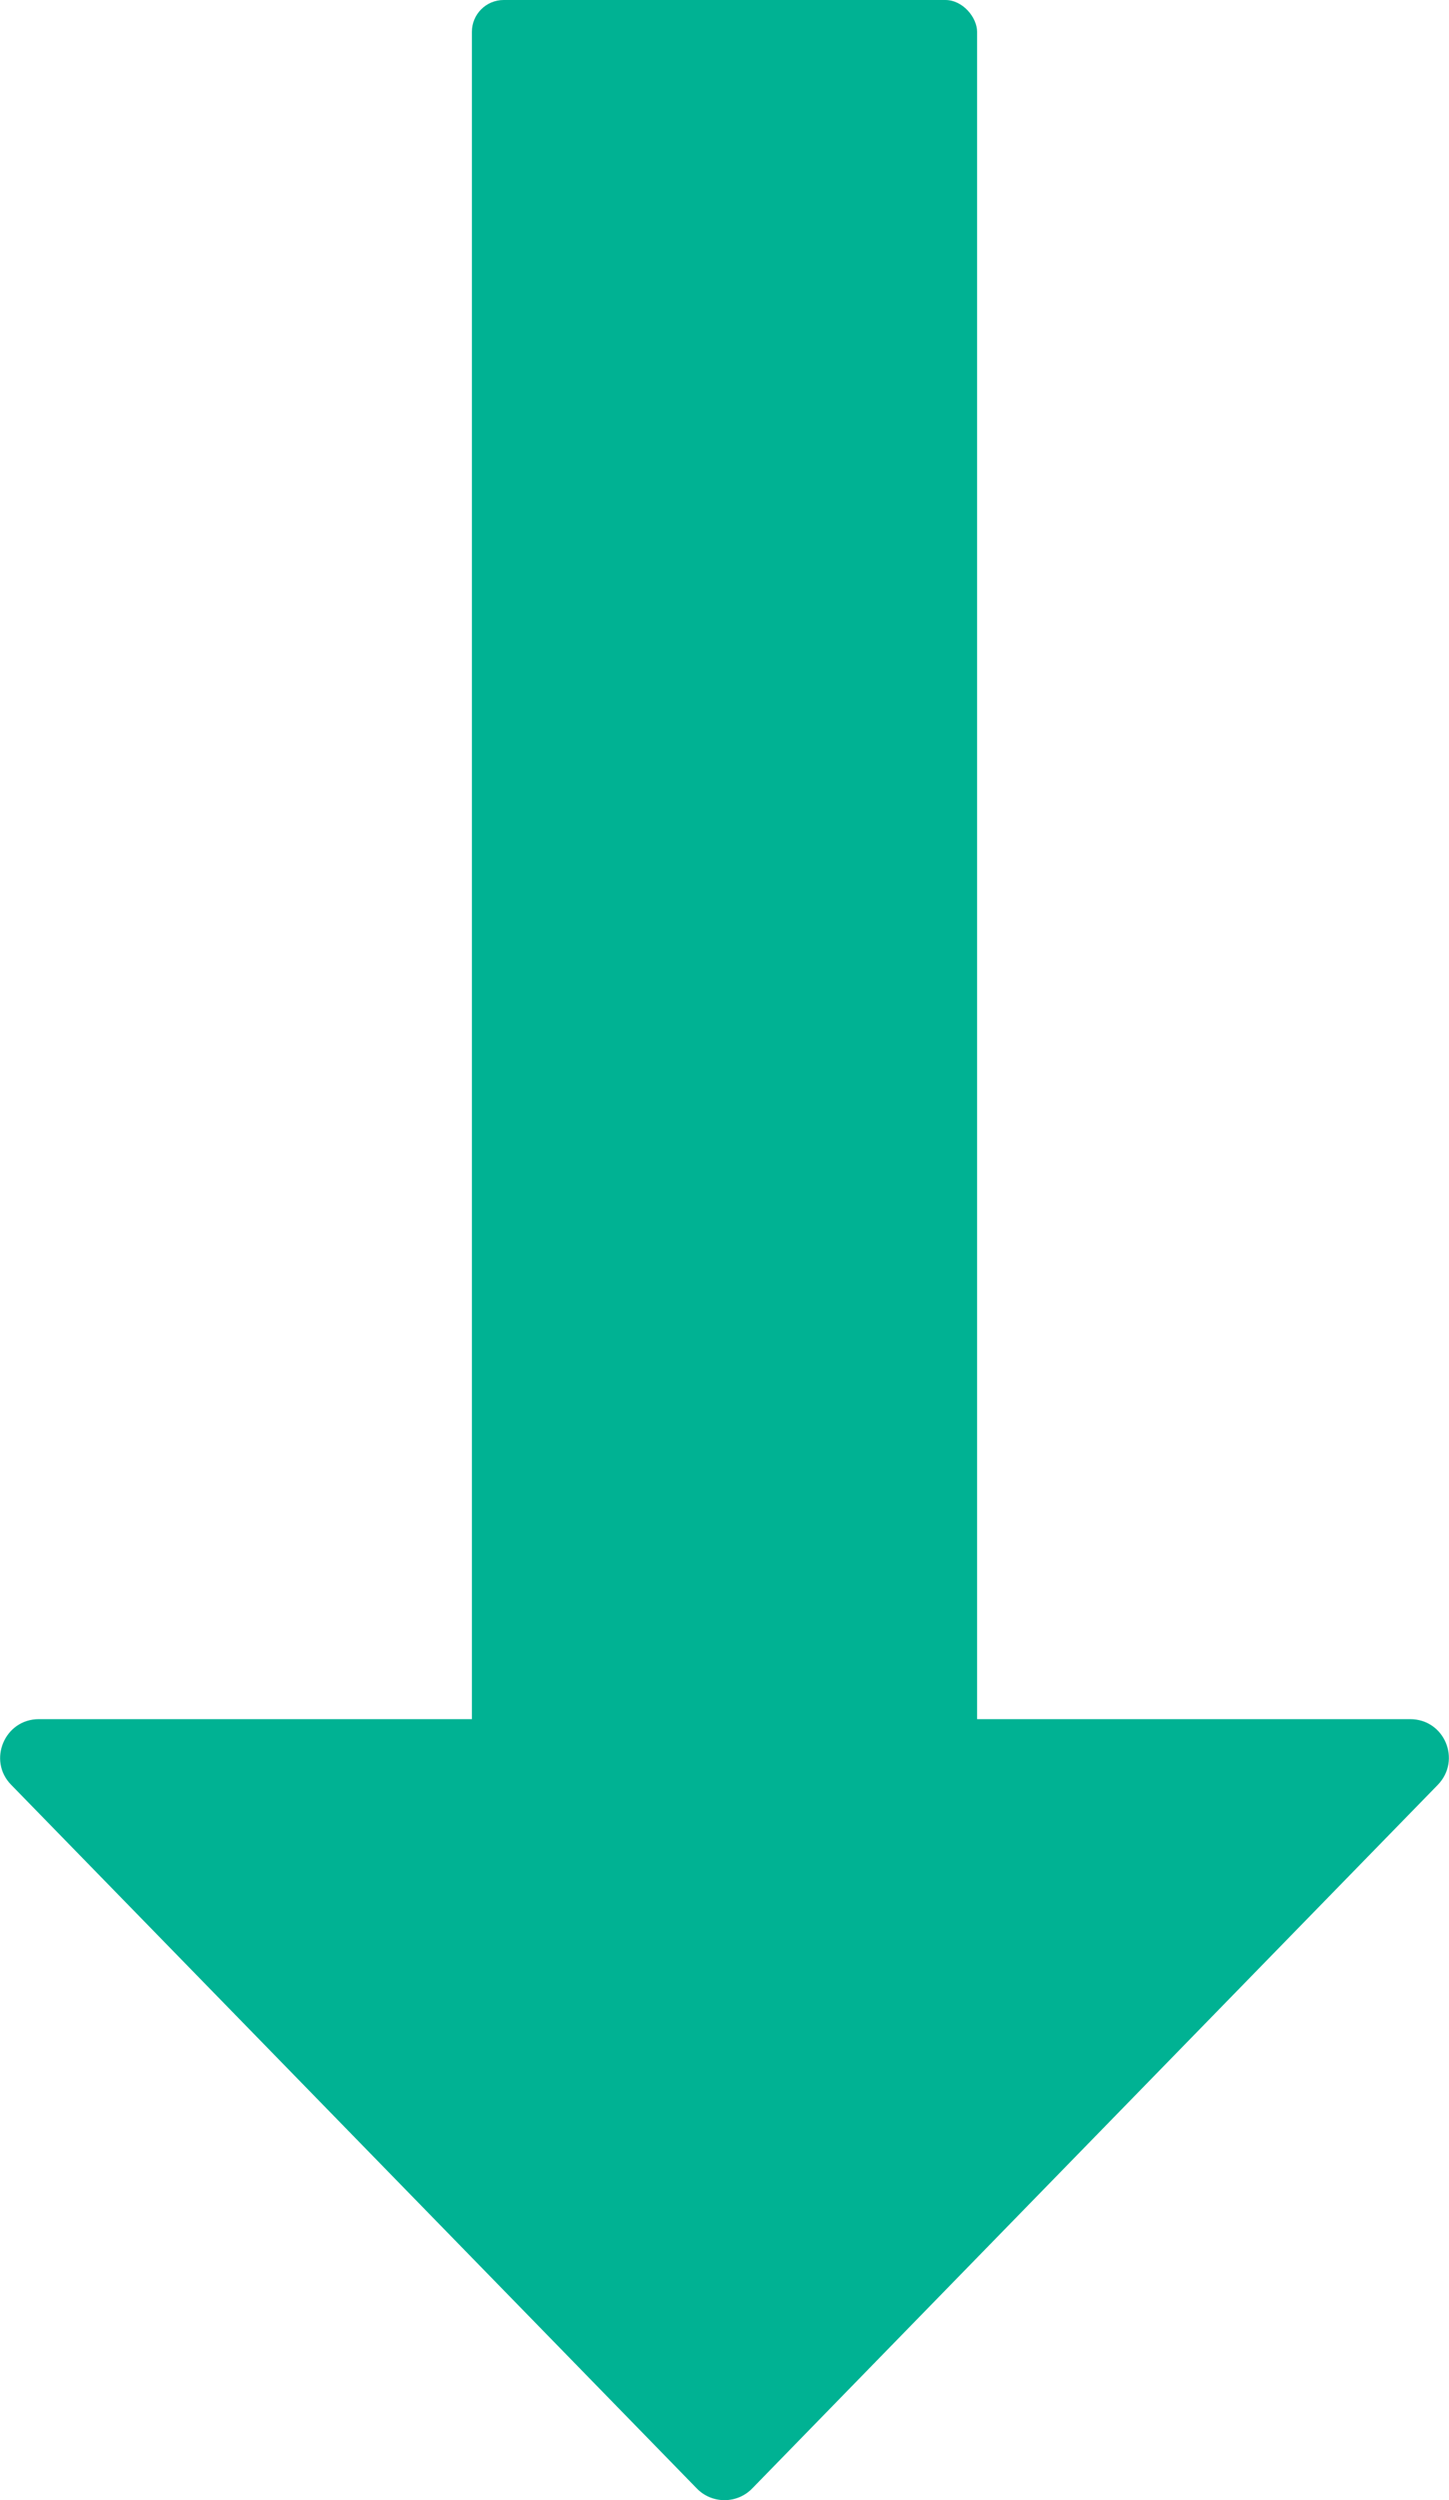 <svg xmlns="http://www.w3.org/2000/svg" id="Layer_2" data-name="Layer 2" viewBox="0 0 28.74 49.56"><g id="Illustration"><g><rect x="9.36" width="10.02" height="39.26" rx=".63" ry=".63" style="fill: #00b293;"></rect><path d="m14.92,49.33l13.6-13.95c.47-.49.13-1.3-.55-1.3H.77c-.68,0-1.02.82-.55,1.3l13.6,13.95c.3.31.8.31,1.1,0Z" style="fill: #00b293;"></path></g></g></svg>